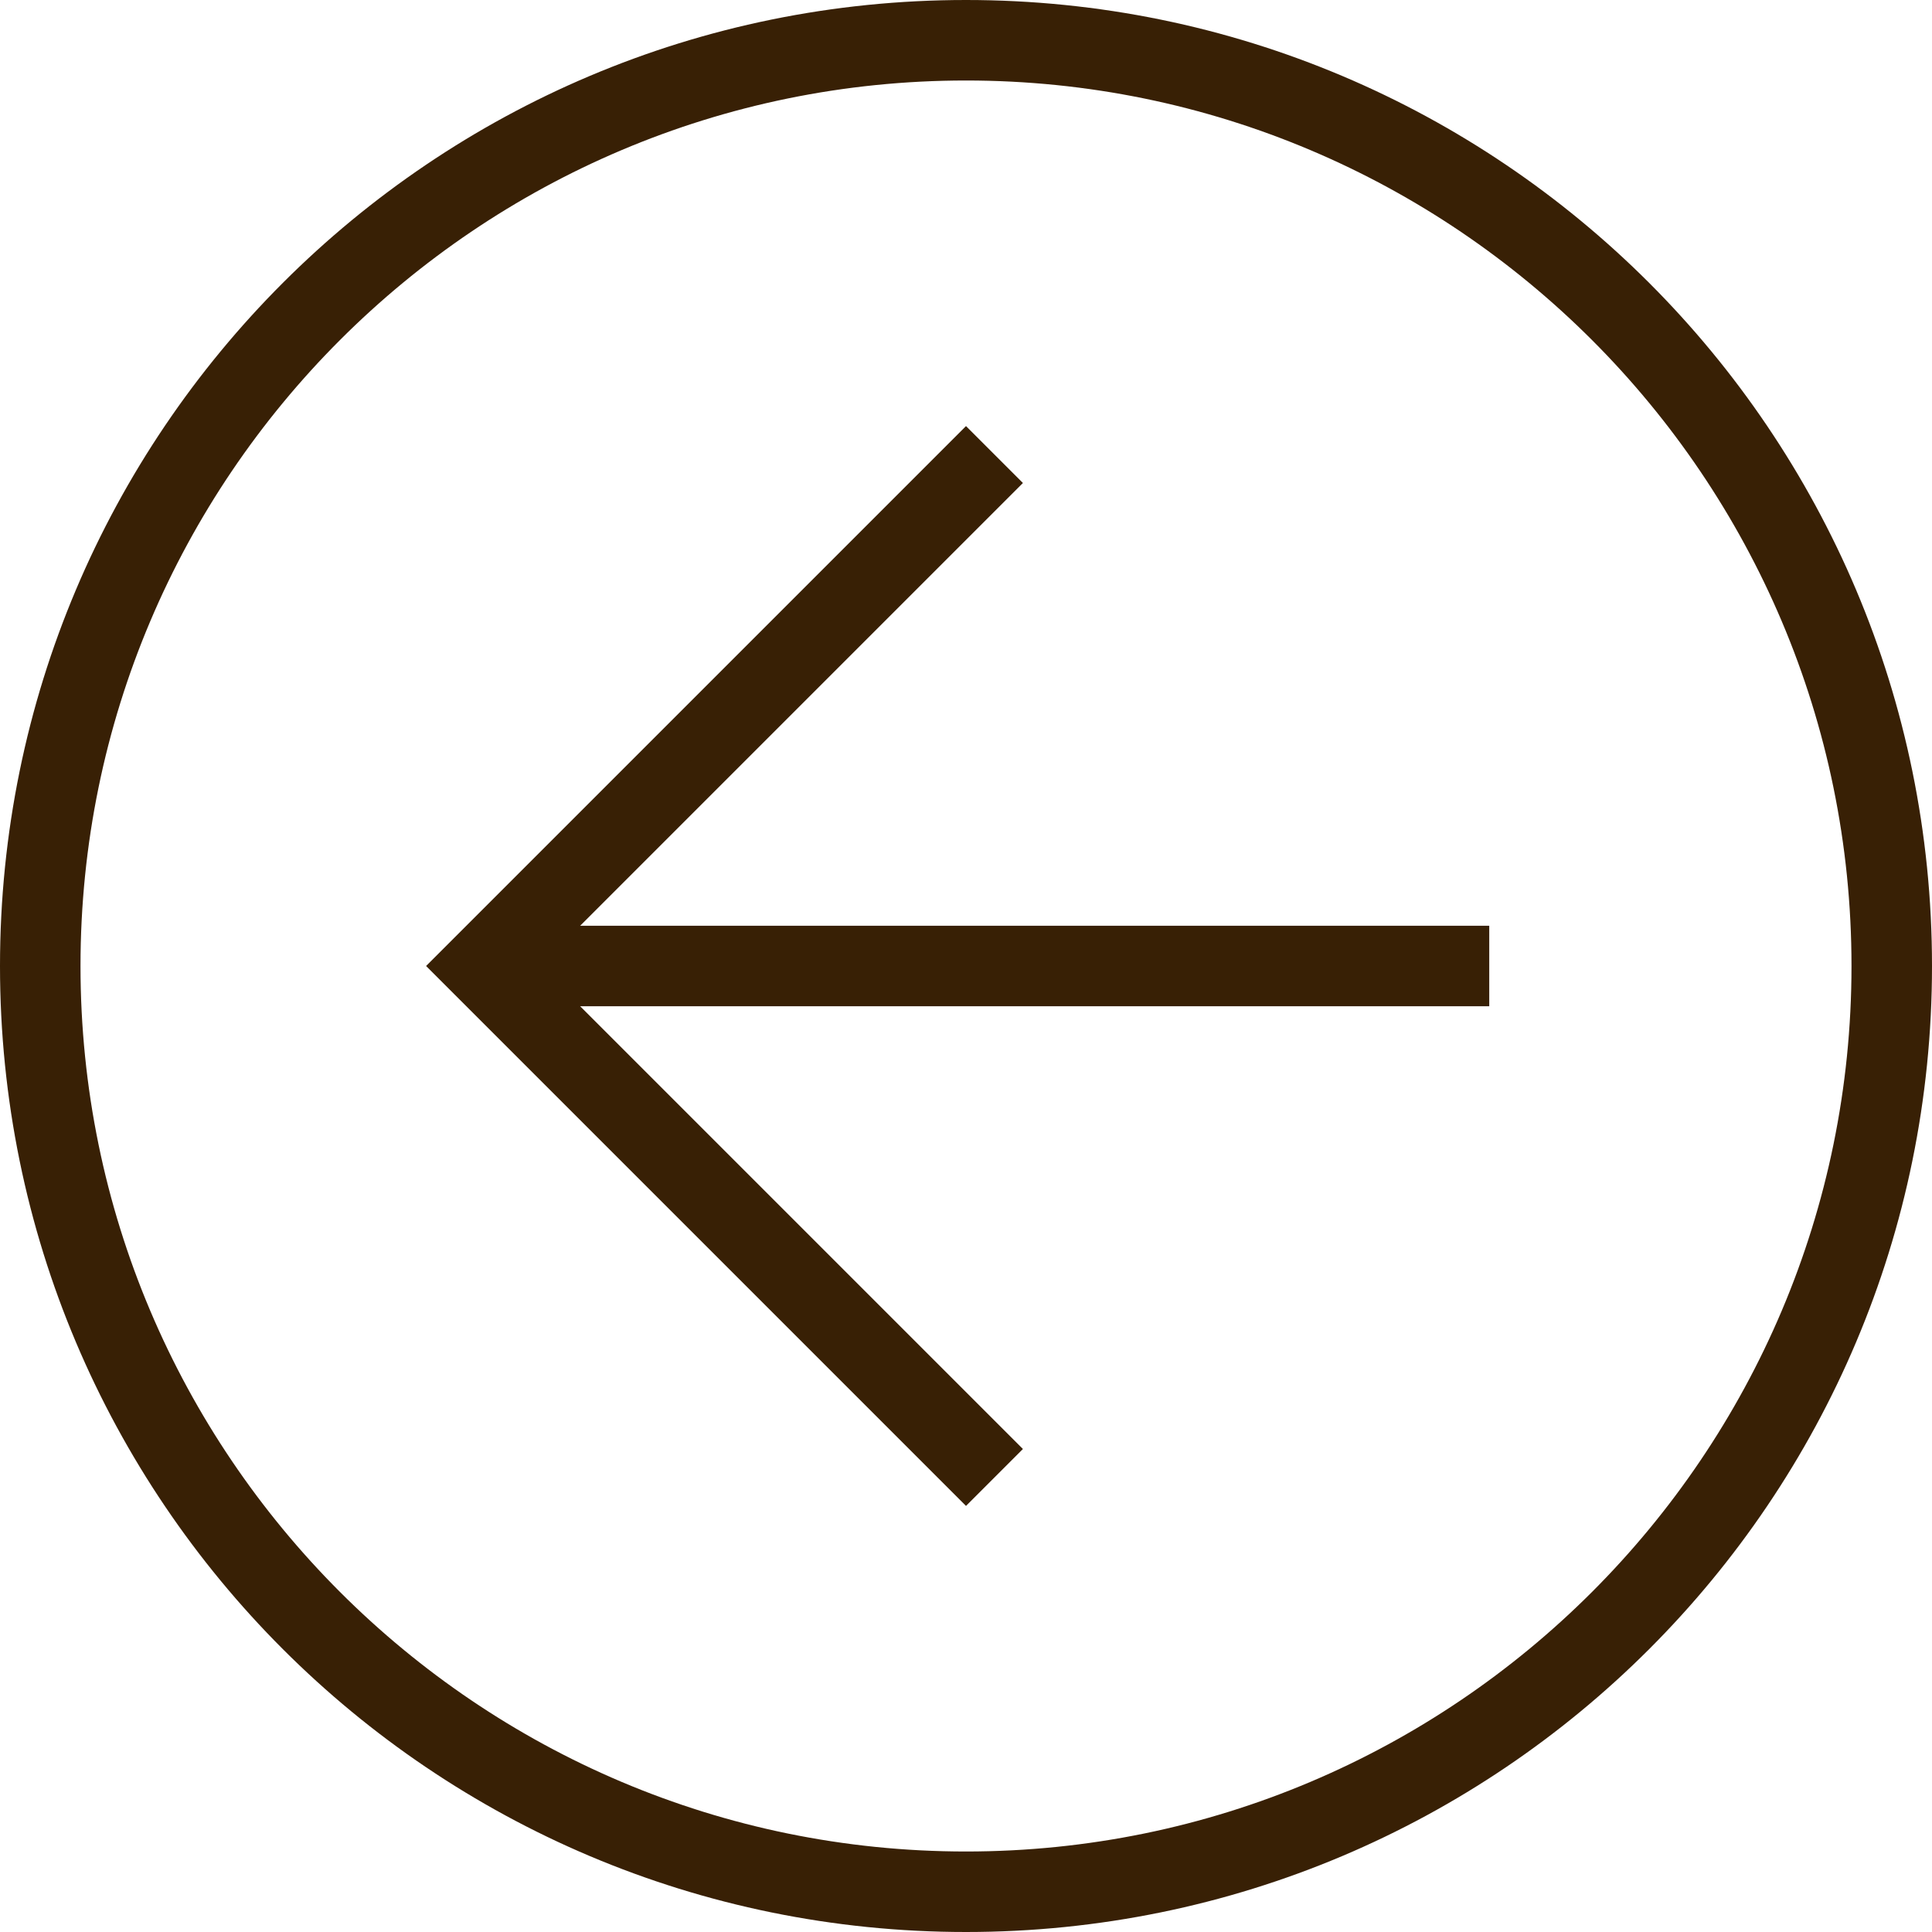 <?xml version="1.0" encoding="UTF-8"?>
<svg id="Layer_1" xmlns="http://www.w3.org/2000/svg" version="1.1" viewBox="0 0 24 24">
  <!-- Generator: Adobe Illustrator 29.6.1, SVG Export Plug-In . SVG Version: 2.1.1 Build 9)  -->
  <defs>
    <style>
      .st0 {
        fill: #382005;
      }

      .st1 {
        fill: none;
        stroke: #382005;
        stroke-linecap: square;
        stroke-miterlimit: 10;
      }
    </style>
  </defs>
  <g>
    <polyline class="st1" points="12 18 6 12 12 6"/>
    <line class="st1" x1="7" y1="12" x2="18" y2="12"/>
  </g>
  <path class="st0" d="M12,1c6.07,0,11,4.93,11,11s-4.93,11-11,11S1,18.07,1,12,5.93,1,12,1M12,0C5.37,0,0,5.37,0,12s5.37,12,12,12,12-5.37,12-12S18.63,0,12,0h0Z"/>
</svg>